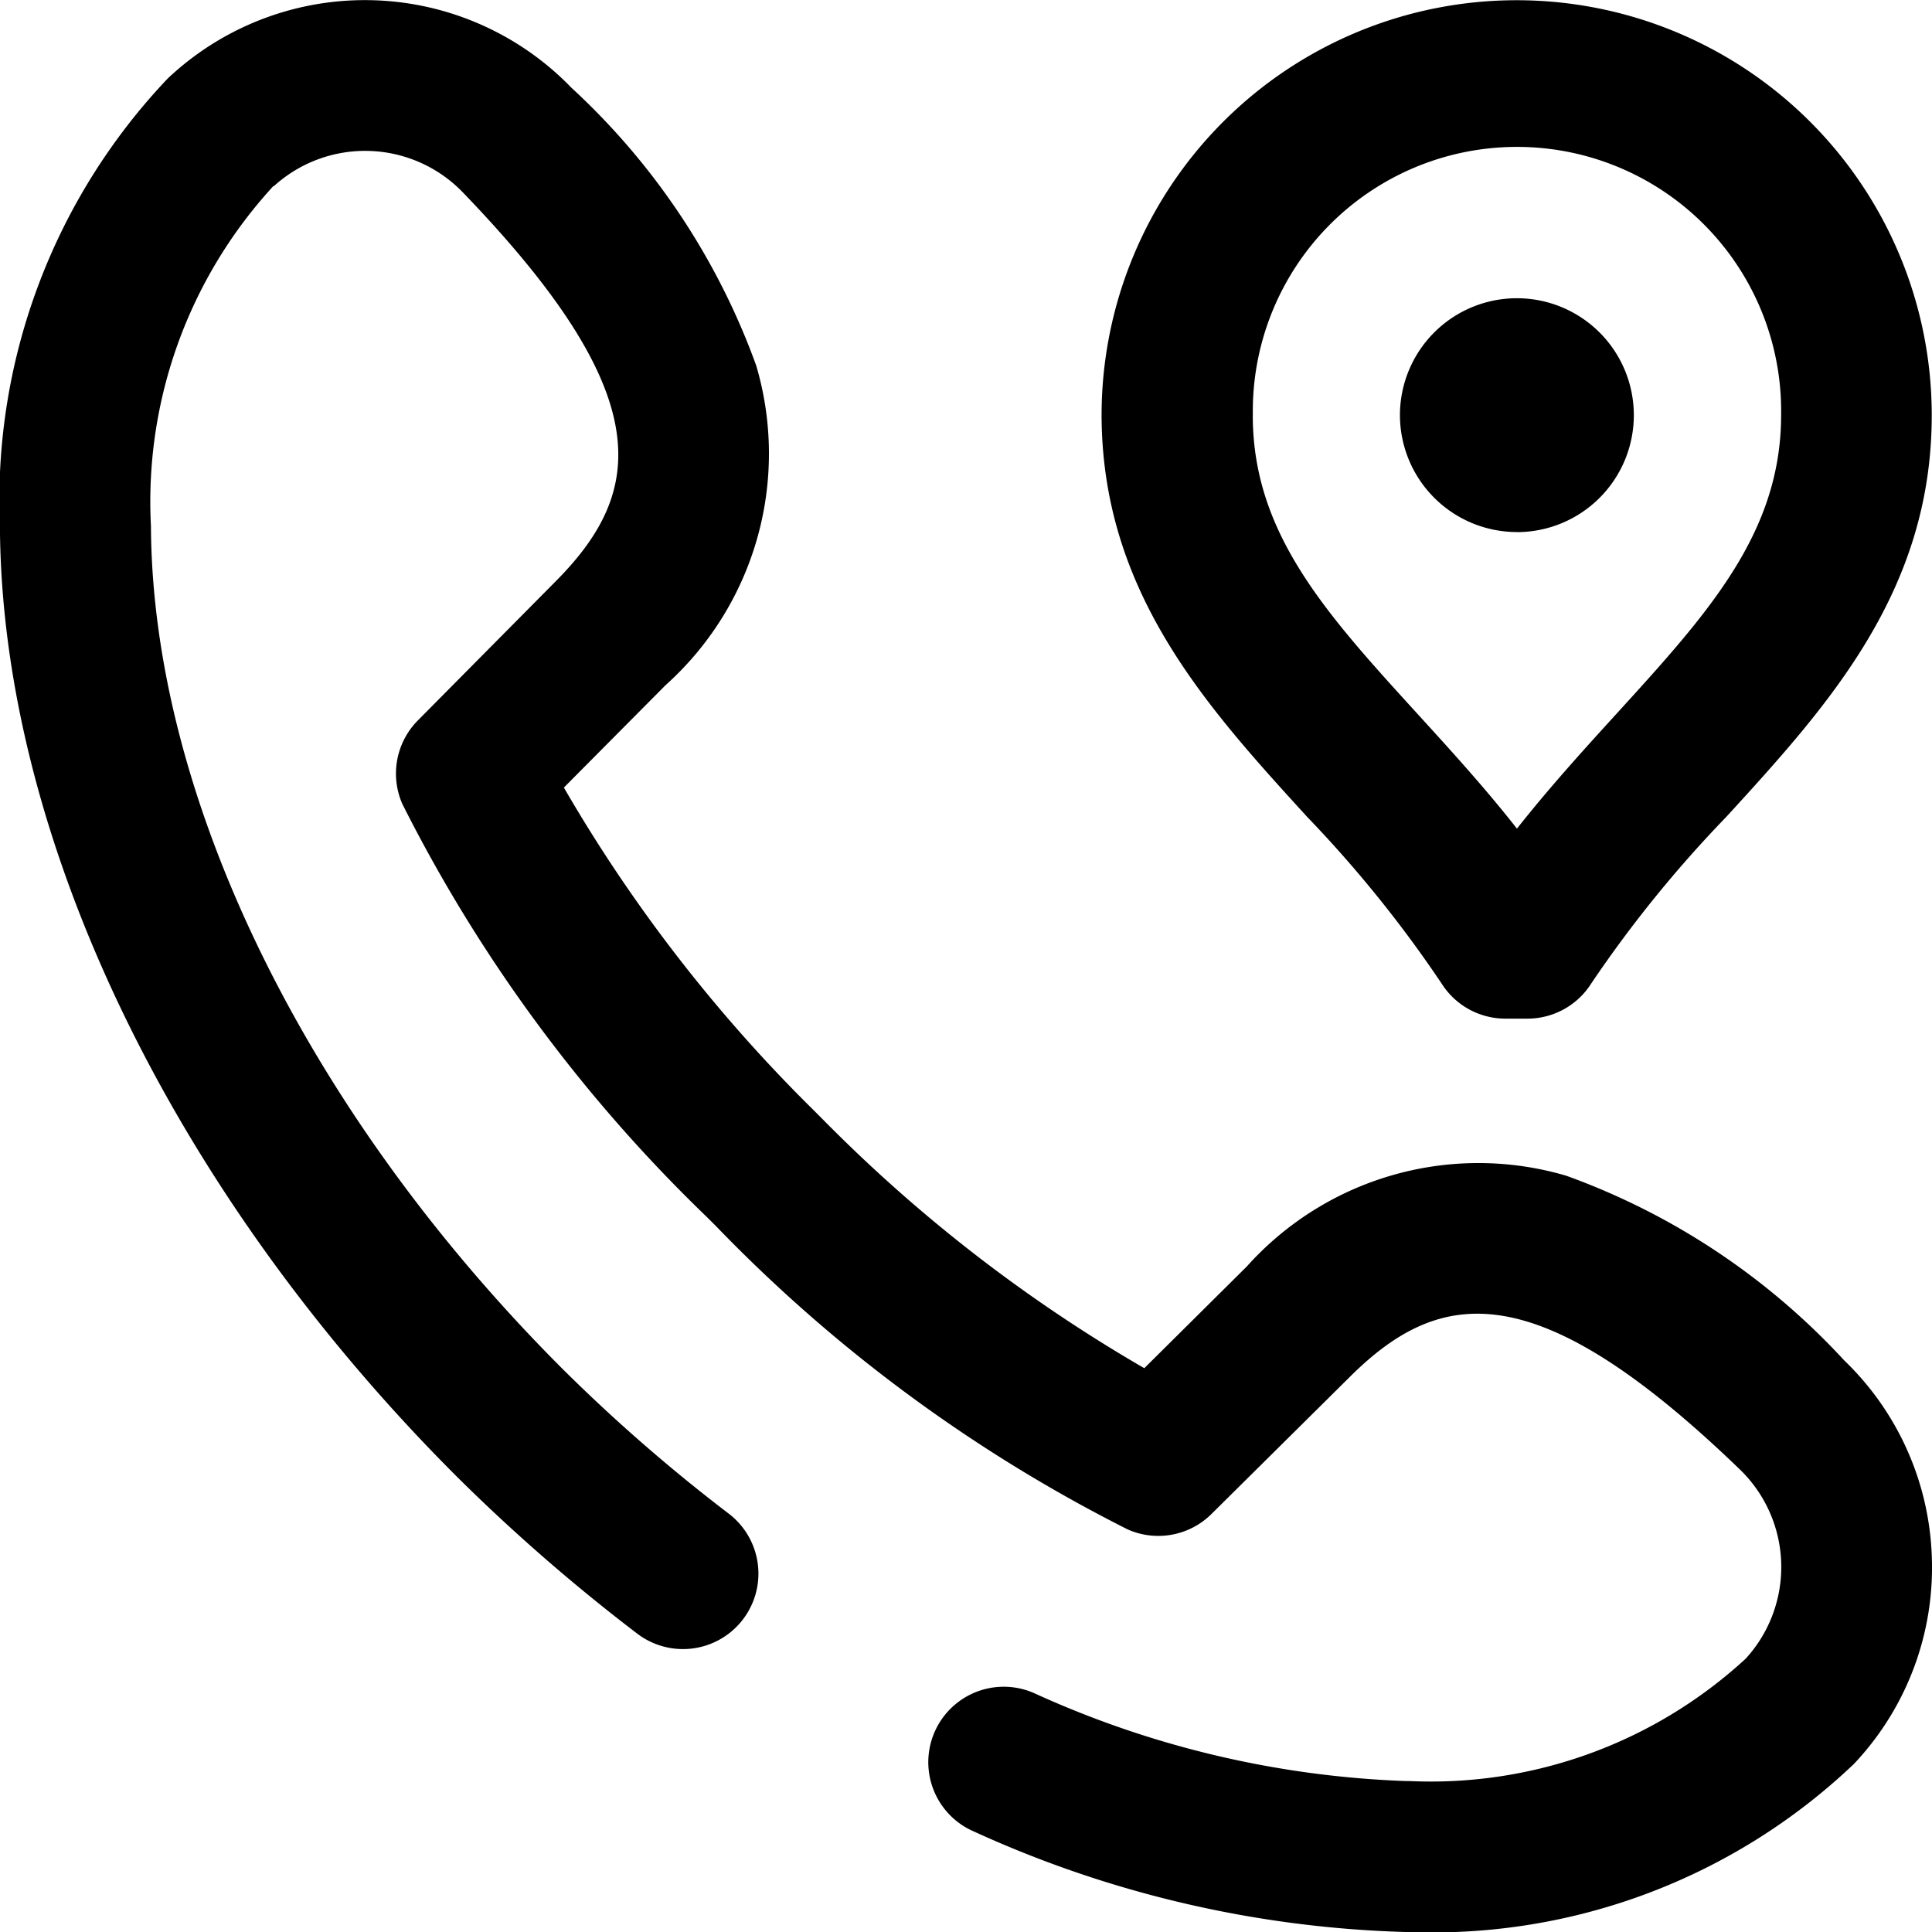 <svg xmlns="http://www.w3.org/2000/svg" width="30.117" height="30.117" viewBox="0 0 30.117 30.117">
  <path id="Path_33" data-name="Path 33" d="M30.115,24.266a4.455,4.455,0,0,1-1.142,3.152l-.031.034c-.014.016-.029.031-.043.046a9.524,9.524,0,0,1-6.926,2.618h-.066a17.355,17.355,0,0,1-6.725-1.567,1.176,1.176,0,0,1,.932-2.16,15.251,15.251,0,0,0,5.805,1.374h.054a7.246,7.246,0,0,0,5.241-1.908l.008-.009a2.116,2.116,0,0,0-.106-2.947c-3.159-3.046-4.65-2.825-6.03-1.479l-2.2,2.18a1.177,1.177,0,0,1-1.307.24,23.77,23.77,0,0,1-6.419-4.73l-.155-.154a23.771,23.771,0,0,1-4.73-6.42,1.177,1.177,0,0,1,.24-1.307l2.18-2.2C10.043,7.652,10.265,6.161,7.218,3A2.116,2.116,0,0,0,4.271,2.9L4.262,2.9A7.267,7.267,0,0,0,2.354,8.2c.021,4.226,2.417,9.135,6.41,13.132l.011.011a26.343,26.343,0,0,0,2.588,2.253,1.176,1.176,0,1,1-1.431,1.867,28.684,28.684,0,0,1-2.809-2.445l-.011-.011C2.684,18.578.025,13.047,0,8.21A9.545,9.545,0,0,1,2.619,1.219l.046-.043.034-.03a4.477,4.477,0,0,1,6.213.224A10.938,10.938,0,0,1,11.79,5.7a4.848,4.848,0,0,1-1.413,4.979l-.007.007-1.579,1.59a23.841,23.841,0,0,0,3.879,5.015l.155.155a23.7,23.7,0,0,0,5.014,3.881l1.592-1.58.007-.007a4.848,4.848,0,0,1,4.979-1.413,10.944,10.944,0,0,1,4.332,2.878A4.456,4.456,0,0,1,30.115,24.266ZM20.373,12.728c-1.57-1.722-3.193-3.5-3.2-6.255a6.47,6.47,0,1,1,12.941,0c0,2.755-1.626,4.535-3.2,6.257a19.109,19.109,0,0,0-2.108,2.6,1.176,1.176,0,0,1-.995.548h-.343a1.176,1.176,0,0,1-.995-.548A19.112,19.112,0,0,0,20.373,12.728ZM19.53,6.474c0,1.84,1.14,3.088,2.582,4.669.514.564,1.039,1.14,1.536,1.773.5-.633,1.022-1.209,1.536-1.773,1.441-1.581,2.58-2.83,2.582-4.672a4.118,4.118,0,1,0-8.235,0Zm4.118,1.82A1.823,1.823,0,1,0,21.824,6.47,1.825,1.825,0,0,0,23.647,8.293Z" transform="translate(-0.001 0.001)"/>
</svg>
